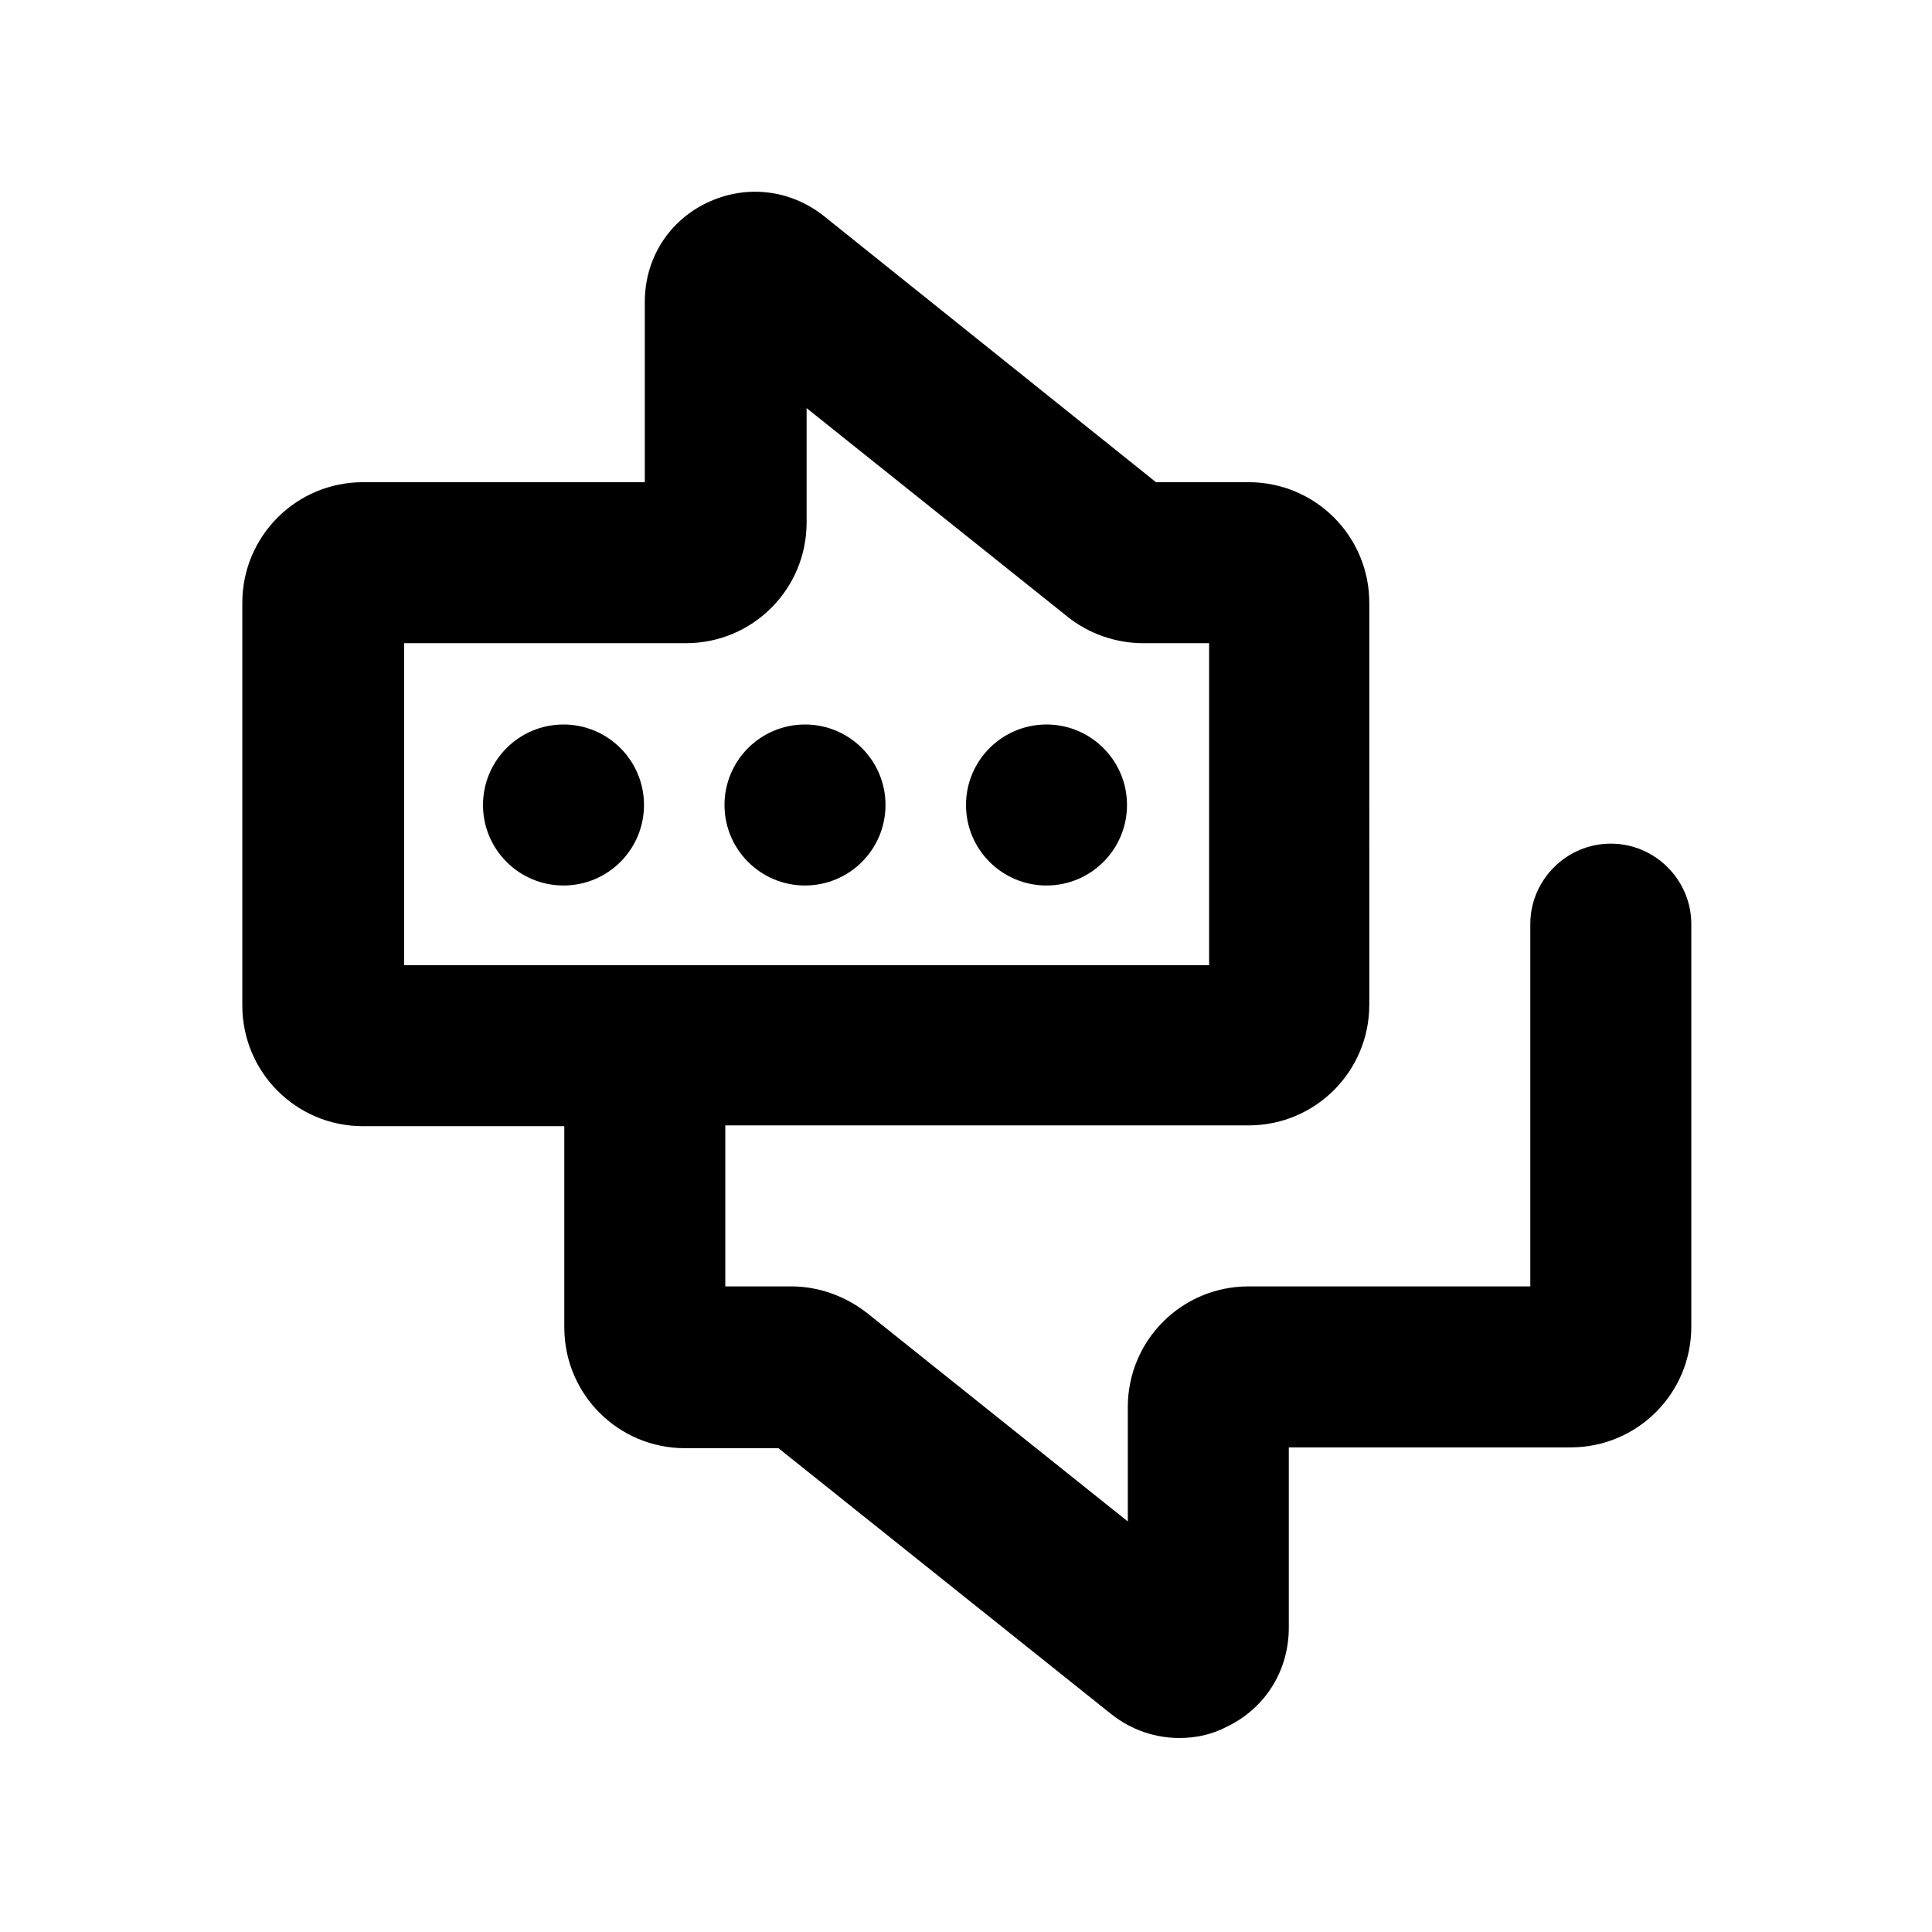 <?xml version="1.0" encoding="UTF-8"?><svg id="Icons" xmlns="http://www.w3.org/2000/svg" viewBox="0 0 24 24"><path d="M8.52,17.99h1.15l4.13,3.3c.25,.2,.55,.3,.85,.3,.2,0,.4-.04,.59-.14,.48-.23,.77-.7,.77-1.23v-2.24h3.5c.83,0,1.5-.67,1.5-1.5v-5c0-.55-.45-1-1-1s-1,.45-1,1v4.5h-3.5c-.83,0-1.5,.67-1.5,1.5v1.42l-3.24-2.59c-.27-.21-.6-.33-.94-.33h-.82v-2h6.5c.83,0,1.5-.67,1.5-1.5V7.49c0-.83-.67-1.5-1.5-1.5h-1.15l-4.13-3.31c-.42-.33-.97-.39-1.45-.16-.48,.23-.77,.7-.77,1.23v2.24h-3.5c-.83,0-1.5,.67-1.5,1.5v5c0,.83,.67,1.5,1.5,1.5h2.5v2.5c0,.83,.67,1.5,1.5,1.5ZM5.02,7.99h3.5c.83,0,1.5-.67,1.5-1.5v-1.42l3.24,2.59c.26,.21,.6,.33,.94,.33h.82v4H5.02V7.99Z"/><circle cx="7" cy="10" r="1"/><circle cx="10" cy="10" r="1"/><circle cx="13" cy="10" r="1"/></svg>
